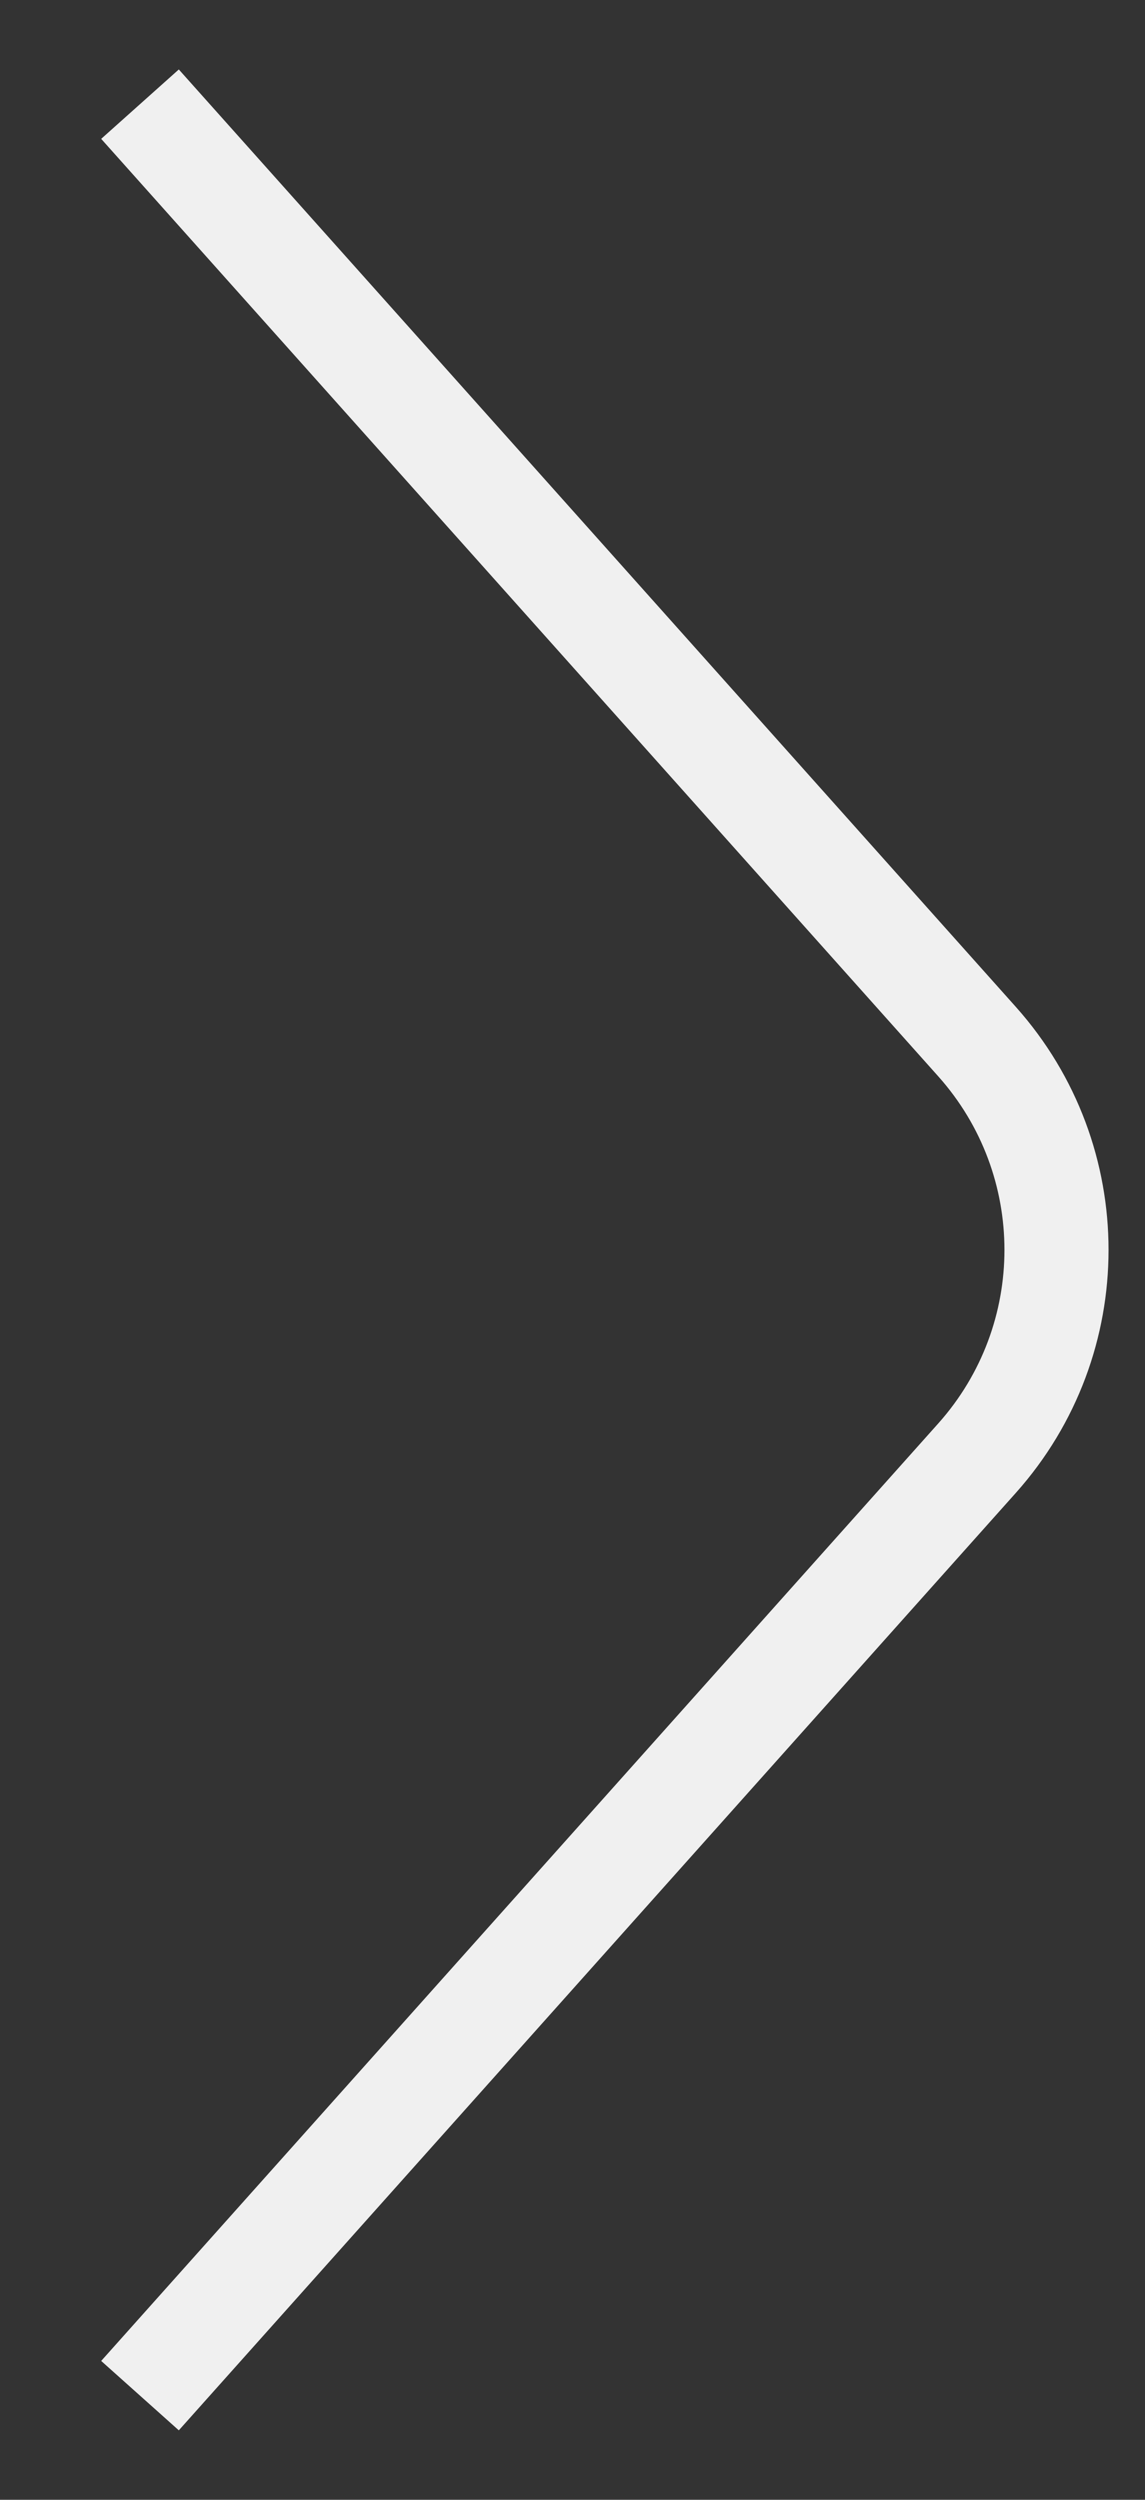 <?xml version="1.0" encoding="UTF-8"?> <svg xmlns="http://www.w3.org/2000/svg" width="11" height="24" viewBox="0 0 11 24" fill="none"><rect x="0" y="0" width="11" height="24" fill="#333333" stroke="none"/> <path d="M1.345 23L9.387 13.999C10.404 12.86 10.404 11.14 9.387 10.001L1.345 1" stroke="#F0F0F0"></path> </svg> 